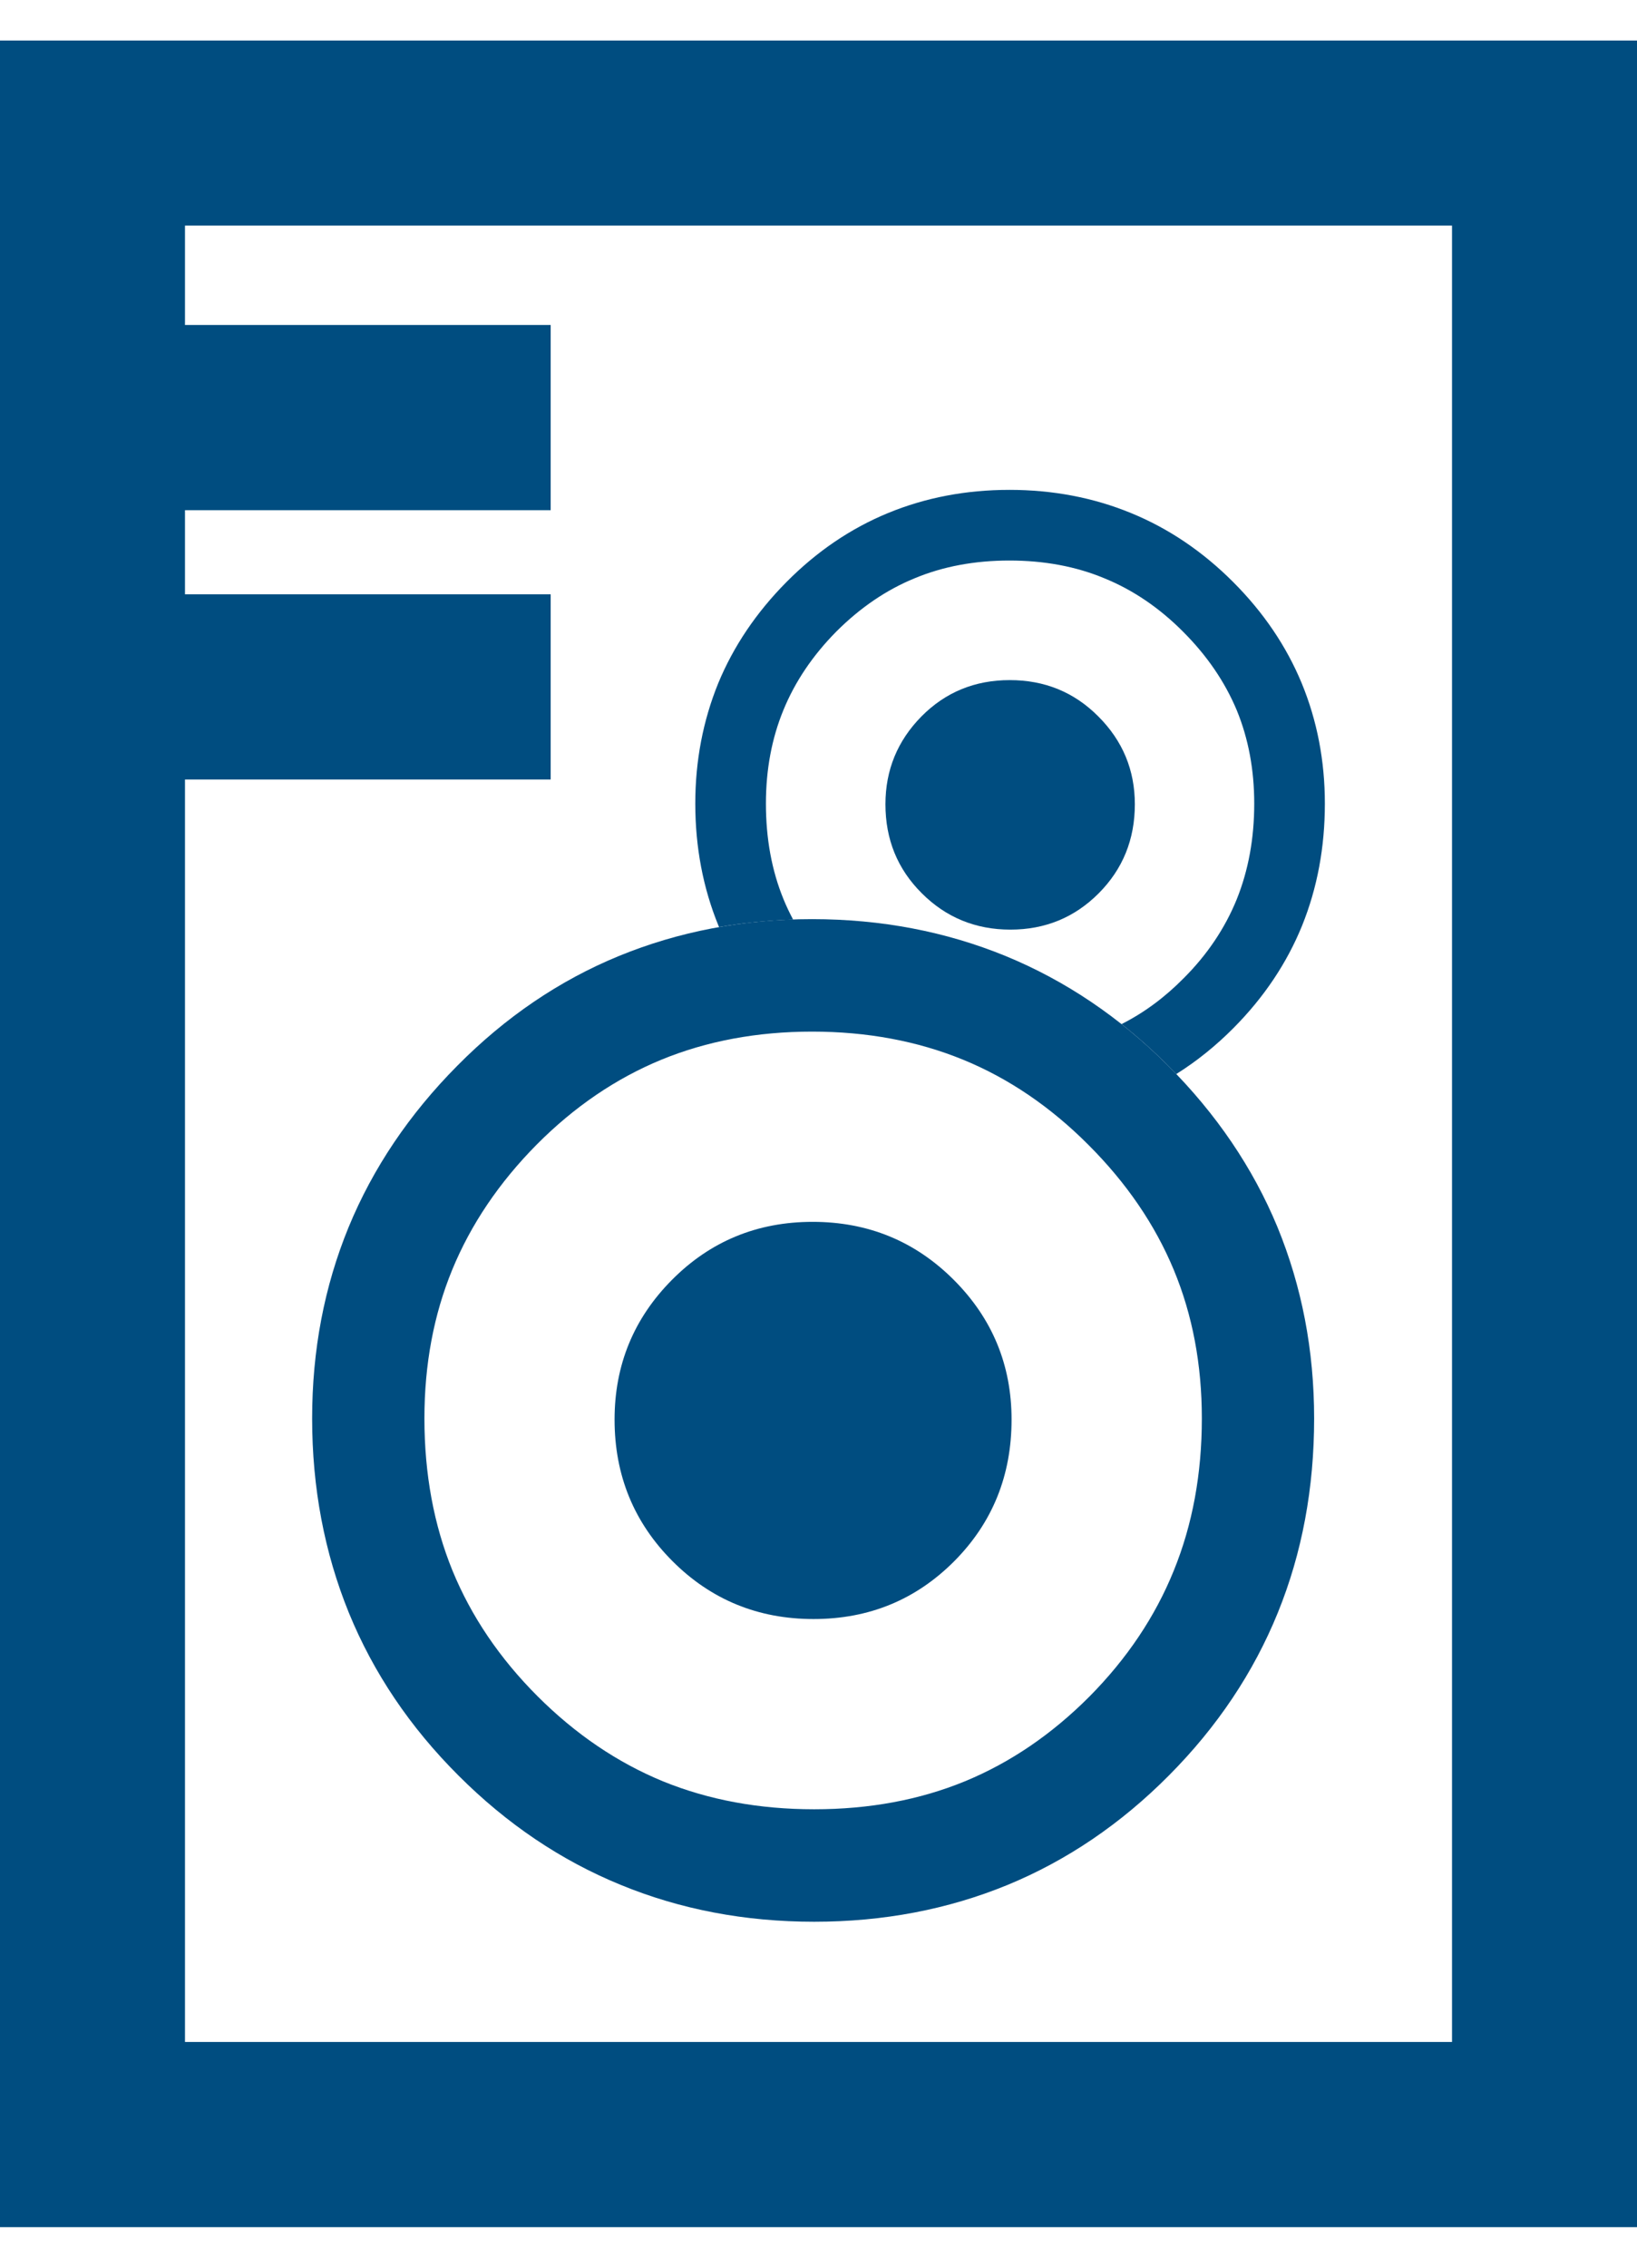 <?xml version="1.0" encoding="UTF-8"?>
<!DOCTYPE svg PUBLIC "-//W3C//DTD SVG 1.0//EN" "http://www.w3.org/TR/2001/REC-SVG-20010904/DTD/svg10.dtd">
<!-- Creator: CorelDRAW -->
<svg xmlns="http://www.w3.org/2000/svg" xml:space="preserve" width="13px" height="18px" version="1.0" style="shape-rendering:geometricPrecision; text-rendering:geometricPrecision; image-rendering:optimizeQuality; fill-rule:evenodd; clip-rule:evenodd"
viewBox="0 0 12.655 16.896"
 xmlns:xlink="http://www.w3.org/1999/xlink"
 xmlns:xodm="http://www.corel.com/coreldraw/odm/2003">
 <defs>
  <style type="text/css">
   <![CDATA[
    .fil0 {fill:#004D80;fill-rule:nonzero}
    .fil1 {fill:#004D80;fill-rule:nonzero}
   ]]>
  </style>
 </defs>
 <g id="Capa_x0020_1">
  <path class="fil0" d="M1.43 15.465l9.795 0 0 -14.035 -9.795 0 0 14.035zm11.225 0l0 1.431 -1.43 0 -9.795 0 -1.43 0 0 -1.431 0 -14.035 0 14.035 0 -14.035 0 -1.43 0 1.43 0 -1.43 1.43 0 9.795 0 -9.795 0 9.795 0 1.43 0 -1.43 0 1.43 0 0 1.43 0 14.035zm-1.43 -14.035l0 14.035 -9.795 0 9.795 0 0 -14.035z"/>
  <g id="_2710861811312">
   <path class="fil0" d="M6.282 9.128c0.429,0 0.793,0.15 1.091,0.448 0.298,0.298 0.447,0.658 0.447,1.08 0,0.431 -0.147,0.796 -0.443,1.094 -0.297,0.298 -0.659,0.447 -1.088,0.447 -0.428,0 -0.792,-0.149 -1.09,-0.447 -0.298,-0.298 -0.448,-0.663 -0.448,-1.094 0,-0.422 0.148,-0.782 0.444,-1.08 0.296,-0.298 0.659,-0.448 1.087,-0.448z"/>
   <path class="fil1" d="M6.278 6.789c0.535,0 1.034,0.096 1.496,0.285 0.462,0.19 0.881,0.472 1.255,0.846 0.374,0.374 0.657,0.791 0.846,1.247 0.189,0.46 0.284,0.953 0.284,1.48 0,0.539 -0.093,1.04 -0.281,1.502 -0.187,0.46 -0.467,0.88 -0.841,1.256 -0.372,0.375 -0.79,0.658 -1.249,0.847 -0.461,0.189 -0.959,0.284 -1.494,0.284 -0.535,0 -1.034,-0.095 -1.496,-0.285 -0.462,-0.189 -0.88,-0.471 -1.253,-0.844 -0.376,-0.375 -0.658,-0.794 -0.848,-1.258 -0.189,-0.465 -0.284,-0.965 -0.284,-1.502 0,-0.527 0.094,-1.02 0.282,-1.478 0.188,-0.456 0.468,-0.872 0.84,-1.247 0.372,-0.376 0.789,-0.659 1.249,-0.848 0.461,-0.189 0.959,-0.285 1.494,-0.285zm1.167 1.086c-0.352,-0.144 -0.742,-0.217 -1.167,-0.217 -0.425,0 -0.814,0.073 -1.165,0.217 -0.352,0.145 -0.674,0.364 -0.965,0.657 -0.29,0.293 -0.508,0.616 -0.652,0.966 -0.143,0.348 -0.215,0.731 -0.215,1.149 0,0.43 0.073,0.823 0.217,1.176 0.145,0.353 0.364,0.677 0.657,0.97 0.294,0.294 0.618,0.513 0.97,0.658 0.354,0.144 0.743,0.216 1.169,0.216 0.426,0 0.814,-0.072 1.165,-0.216 0.352,-0.145 0.673,-0.364 0.964,-0.656 0.289,-0.292 0.507,-0.616 0.651,-0.972 0.145,-0.356 0.217,-0.748 0.217,-1.176 0,-0.416 -0.072,-0.799 -0.217,-1.148 -0.145,-0.349 -0.365,-0.671 -0.659,-0.965 -0.294,-0.295 -0.618,-0.515 -0.97,-0.659z"/>
   <path class="fil0" d="M7.806 4.942c0.27,0 0.498,0.093 0.685,0.281 0.188,0.188 0.282,0.414 0.282,0.678 0,0.272 -0.093,0.501 -0.279,0.688 -0.186,0.187 -0.414,0.281 -0.683,0.281 -0.269,0 -0.498,-0.094 -0.685,-0.281 -0.188,-0.187 -0.281,-0.416 -0.281,-0.688 0,-0.264 0.093,-0.49 0.278,-0.678 0.186,-0.188 0.414,-0.281 0.683,-0.281z"/>
   <path class="fil1" d="M7.803 3.472c0.336,0 0.65,0.06 0.94,0.179 0.291,0.119 0.554,0.297 0.789,0.532 0.235,0.235 0.412,0.496 0.531,0.783 0.119,0.289 0.179,0.599 0.179,0.93 0,0.339 -0.059,0.653 -0.176,0.943 -0.118,0.29 -0.294,0.553 -0.529,0.79 -0.138,0.139 -0.286,0.258 -0.444,0.357l-0.064 -0.066c-0.115,-0.115 -0.235,-0.222 -0.359,-0.32 0.173,-0.087 0.334,-0.206 0.481,-0.355 0.182,-0.182 0.319,-0.386 0.41,-0.61 0.09,-0.224 0.135,-0.47 0.135,-0.739 0,-0.261 -0.045,-0.502 -0.135,-0.721 -0.092,-0.22 -0.23,-0.422 -0.415,-0.607 -0.184,-0.185 -0.388,-0.323 -0.609,-0.413 -0.221,-0.092 -0.466,-0.137 -0.734,-0.137 -0.266,0 -0.511,0.045 -0.732,0.137 -0.22,0.09 -0.422,0.228 -0.606,0.412 -0.182,0.184 -0.319,0.387 -0.409,0.607 -0.09,0.219 -0.135,0.46 -0.135,0.722 0,0.271 0.045,0.517 0.136,0.739 0.022,0.054 0.047,0.106 0.074,0.157 -0.196,0.007 -0.387,0.026 -0.572,0.058l-0.005 -0.011c-0.119,-0.291 -0.179,-0.606 -0.179,-0.943 0,-0.331 0.06,-0.641 0.177,-0.929 0.118,-0.286 0.295,-0.548 0.528,-0.783 0.234,-0.236 0.496,-0.414 0.785,-0.533 0.289,-0.119 0.602,-0.179 0.938,-0.179z"/>
  </g>
  <path class="fil0" d="M0 2.198l4.257 0 0 1.431 -4.257 0 0 -1.431zm4.257 0l-4.257 0 4.257 0z"/>
  <path class="fil0" d="M0 4.279l4.257 0 0 1.431 -4.257 0 0 -1.431zm4.257 0l-4.257 0 4.257 0z"/>
 </g>
</svg>
